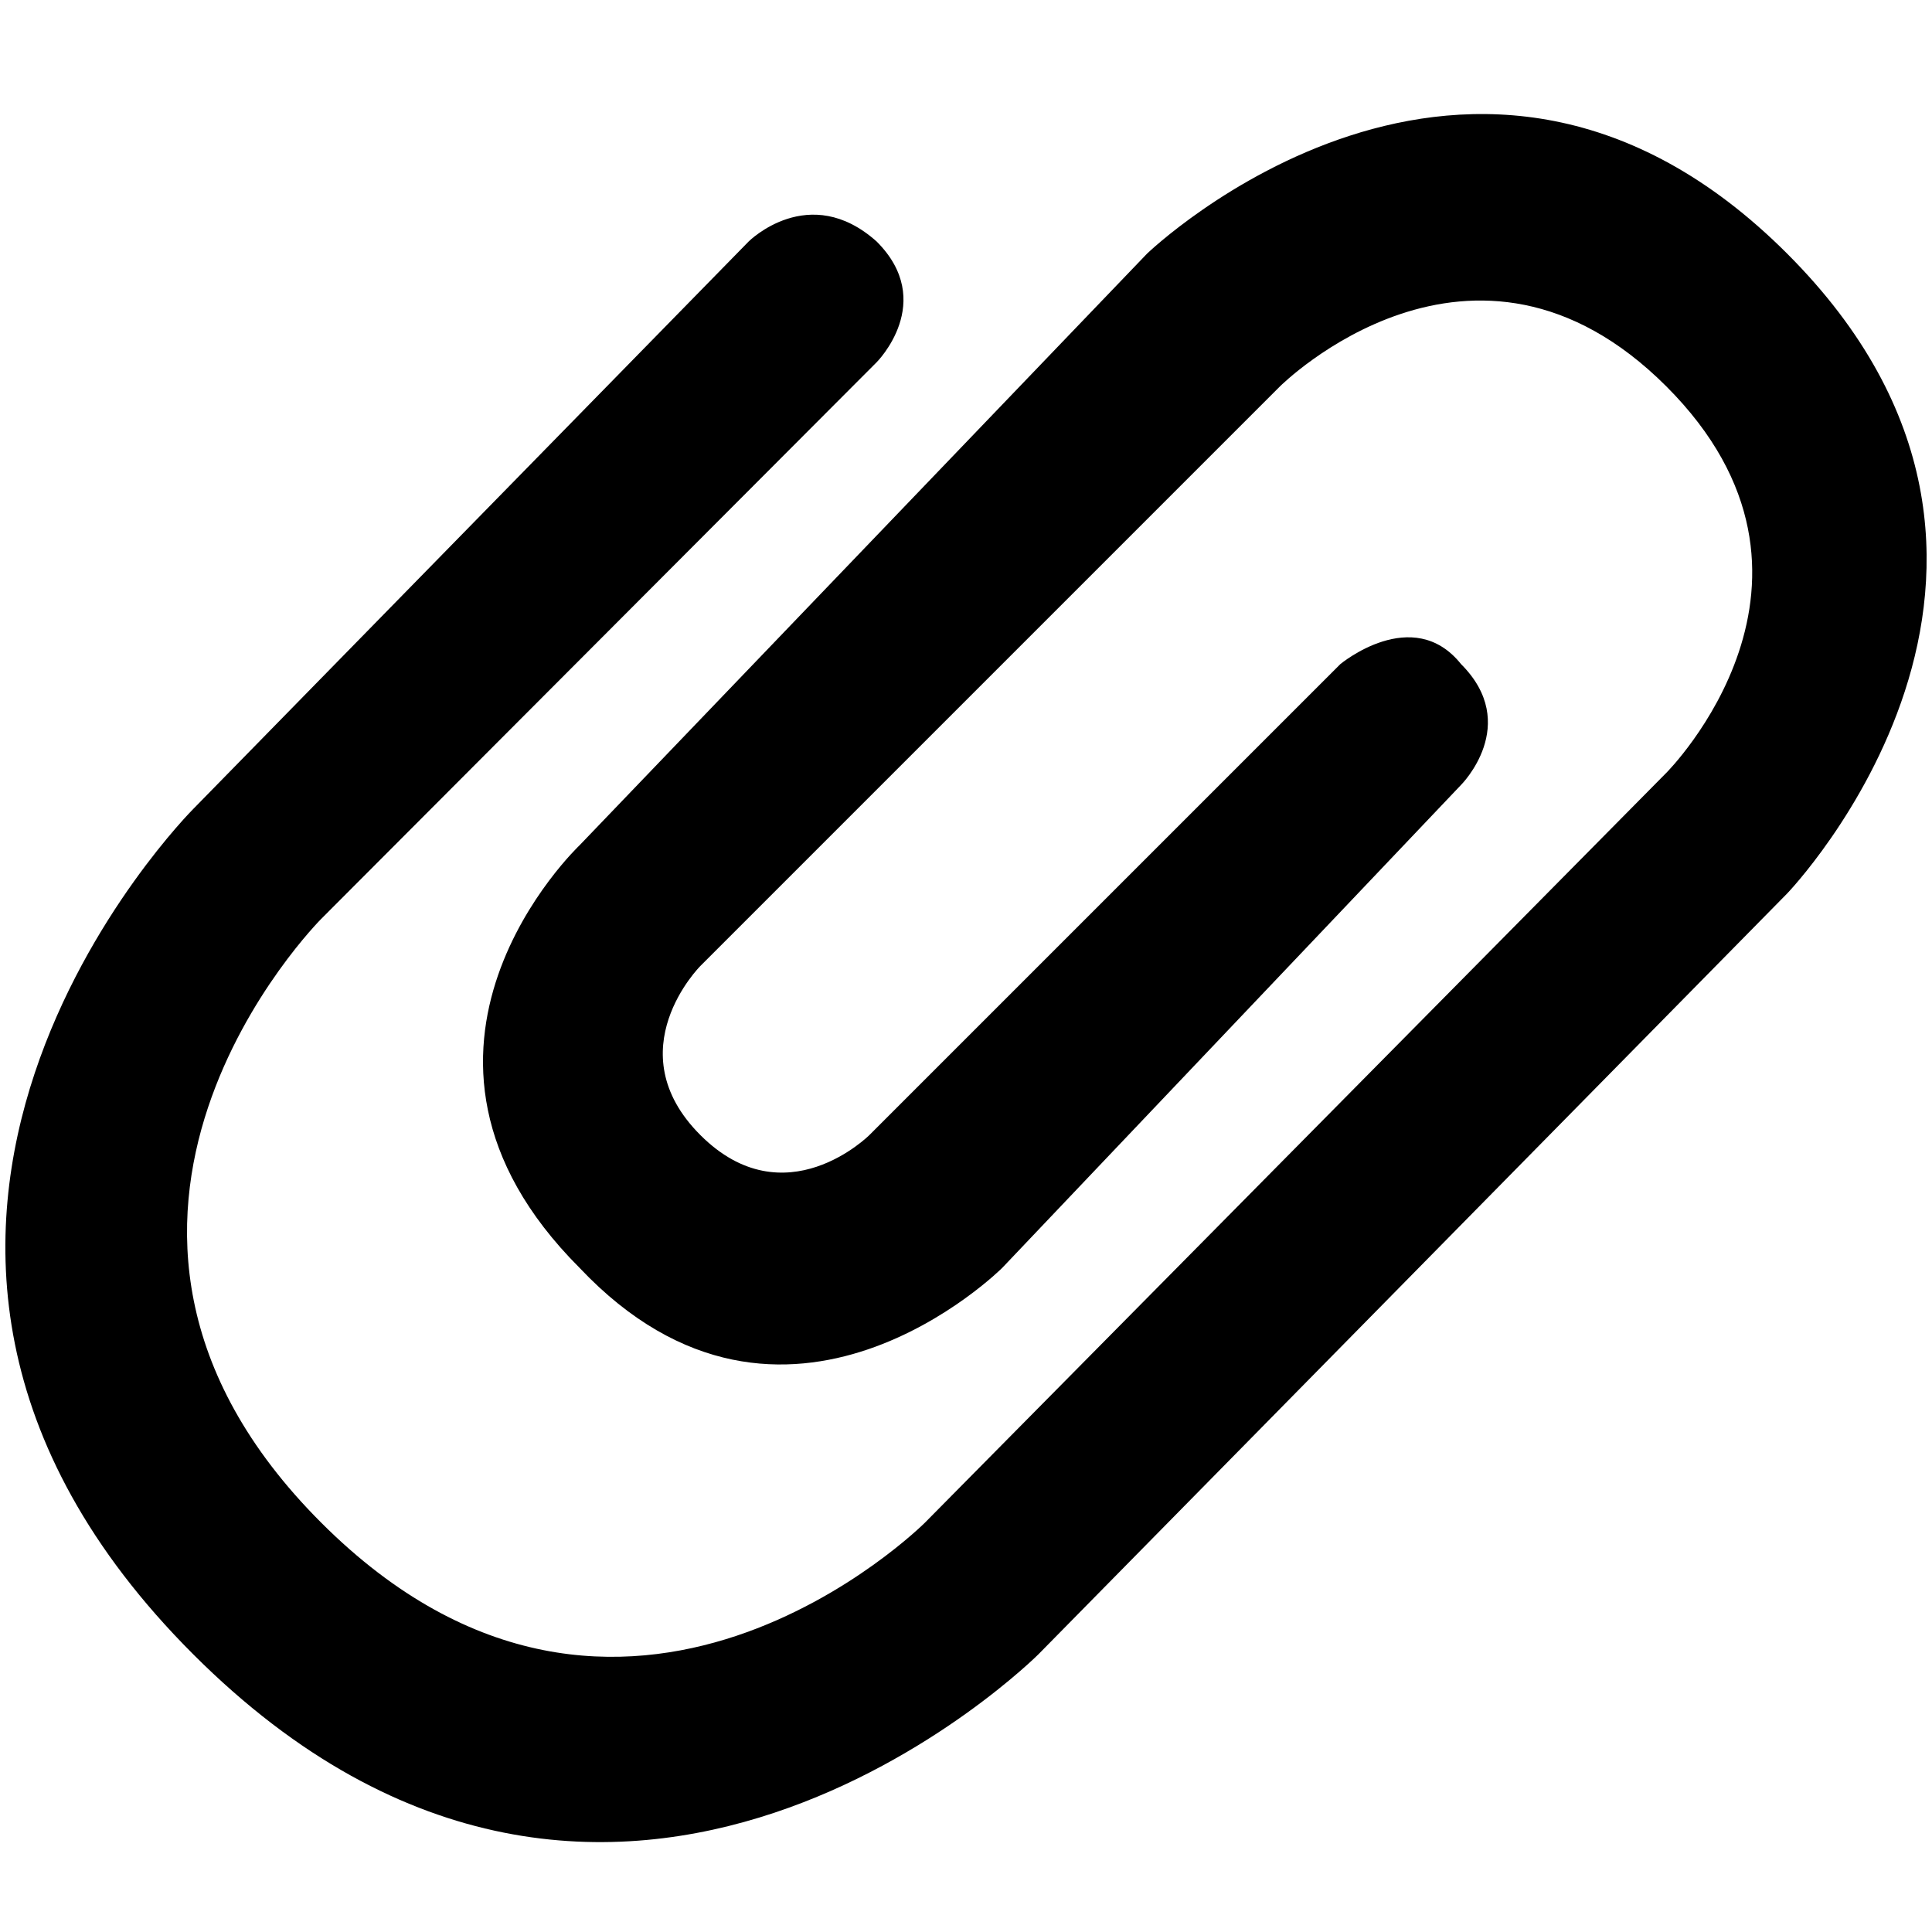<svg xmlns="http://www.w3.org/2000/svg" height="16" width="16">
    <path d="M6.2 2s.5-.5 1.06 0c.5.5 0 1 0 1l-4.6 4.61s-2.5 2.5 0 5 5 0 5 0L13.8 6.4s1.6-1.6 0-3.2-3.2 0-3.2 0L5.8 8s-.7.7 0 1.4 1.4 0 1.4 0l3.9-3.9s.6-.5 1 0c.5.5 0 1 0 1l-3.8 4s-1.8 1.8-3.5 0C3 8.7 4.8 7 4.8 7l4.7-4.9s2.7-2.6 5.3 0c2.6 2.6 0 5.3 0 5.3l-6.2 6.3s-3.5 3.5-7 0 0-7 0-7z"/>
</svg>